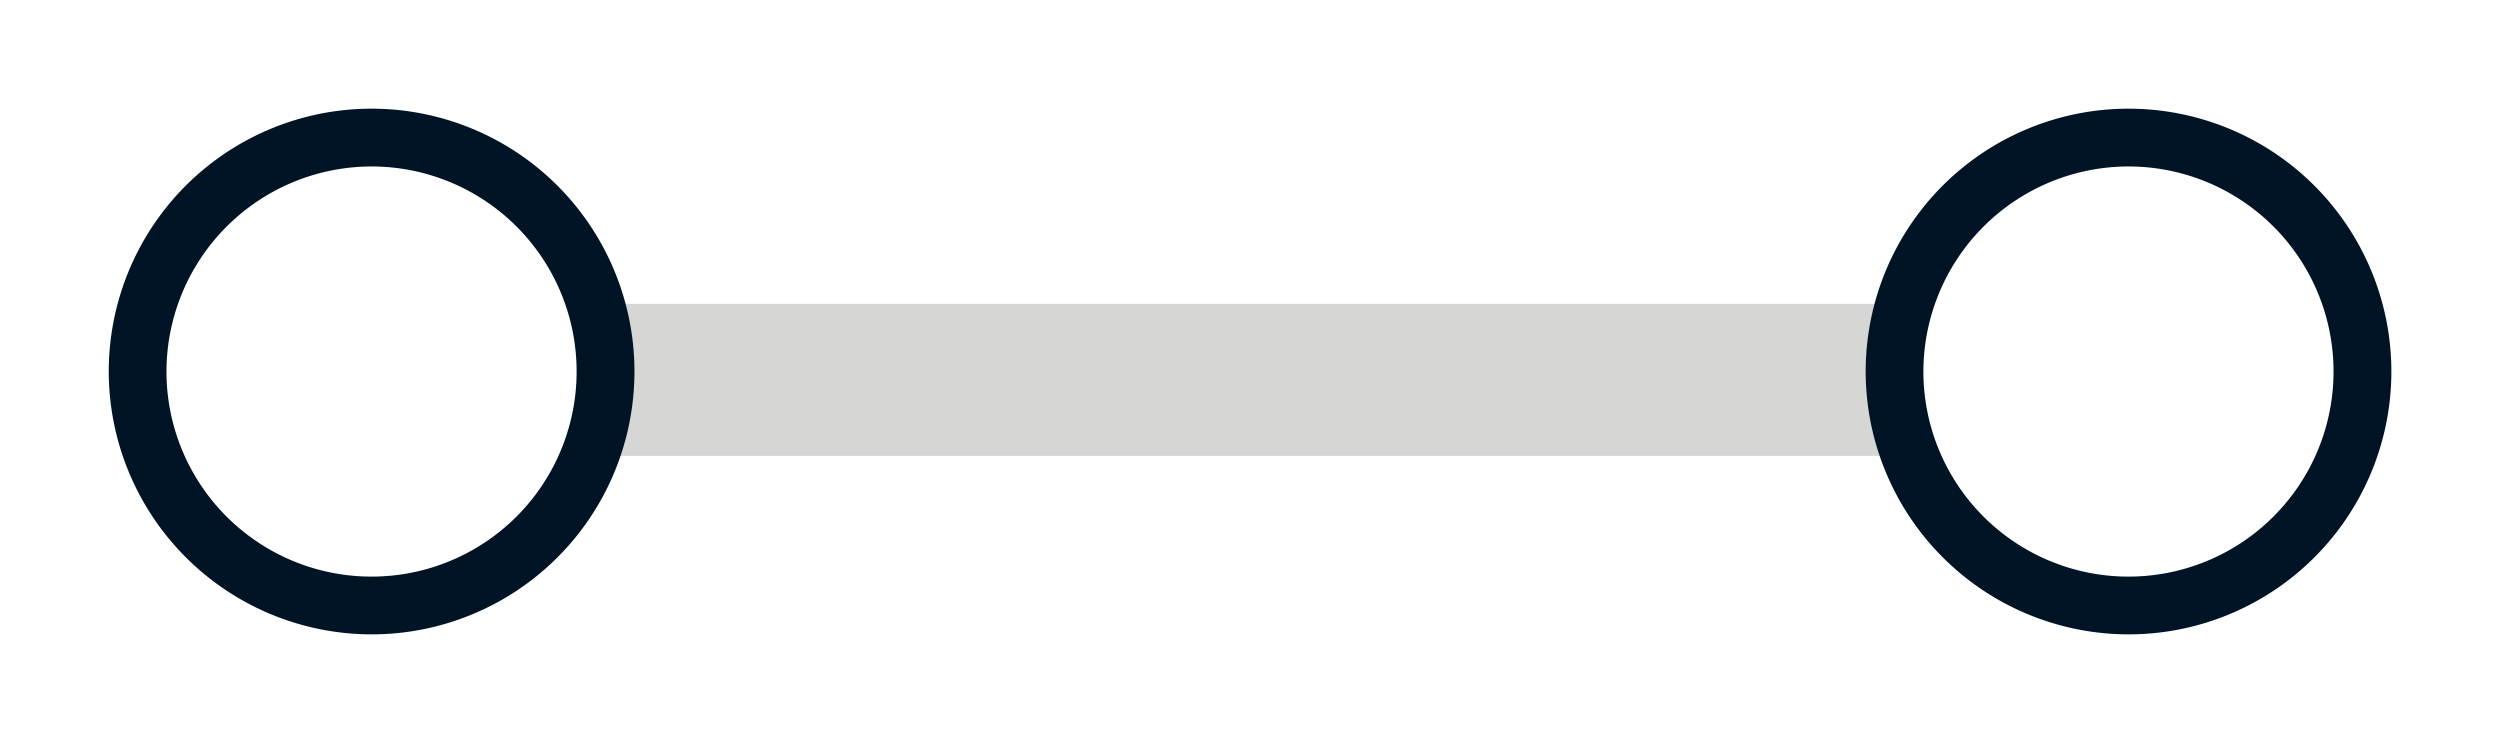 <svg xmlns="http://www.w3.org/2000/svg" width="147.986" height="43.986" viewBox="0 0 147.986 43.986"><g id="Group_135" data-name="Group 135" transform="translate(-938.007 -1147.014)"><rect id="Rectangle_131" data-name="Rectangle 131" width="77" height="9" transform="translate(973 1165)" fill="#d6d6d4"></rect><g id="Group_133" data-name="Group 133" transform="translate(287.007 -65.993)"><path id="Path_382" data-name="Path 382" d="M4.55,4.55a15.559,15.559,0,1,0,22,0A15.575,15.575,0,0,0,4.55,4.55ZM24.136,24.134a12.139,12.139,0,1,1,0-17.166A12.152,12.152,0,0,1,24.136,24.134Z" transform="translate(672.994 1256.993) rotate(-135)" fill="#001426"></path></g><g id="Group_134" data-name="Group 134" transform="translate(391.007 -65.993)"><path id="Path_382-2" data-name="Path 382" d="M4.55,4.55a15.559,15.559,0,1,0,22,0A15.575,15.575,0,0,0,4.55,4.55ZM24.136,24.134a12.139,12.139,0,1,1,0-17.166A12.152,12.152,0,0,1,24.136,24.134Z" transform="translate(672.994 1256.993) rotate(-135)" fill="#001426"></path></g></g></svg>